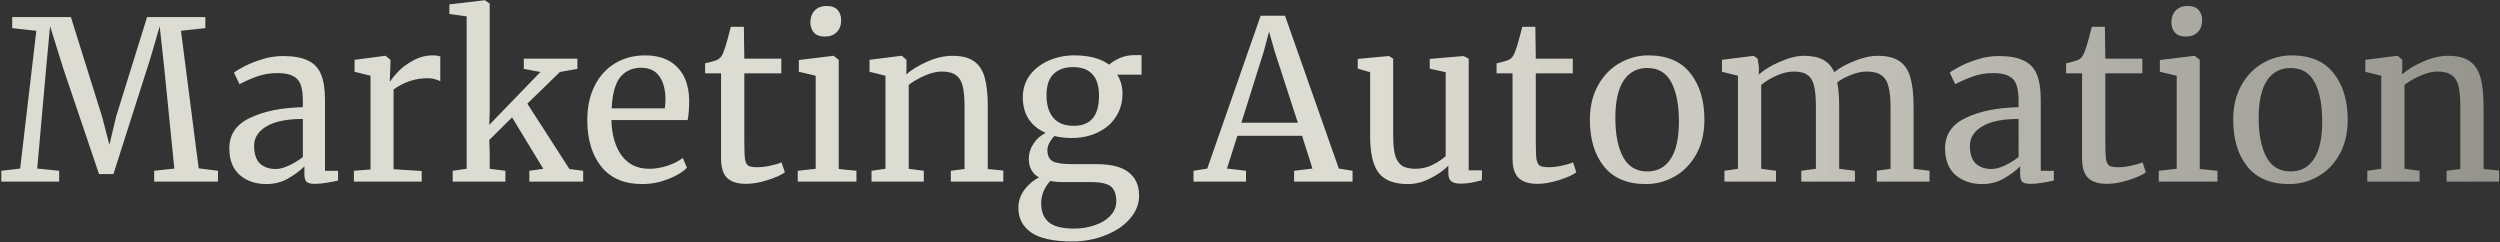 <svg width="1693" height="164" viewBox="0 0 1693 164" fill="none" xmlns="http://www.w3.org/2000/svg">
<rect x="0" y="0" width="1693" height="164" fill="#333333" stroke="none"/>
<path d="M24.6 20.85L8.25 19.05V11.55H48L69.15 79.05L74.1 98.1L78.6 79.05L99.6 11.55H139.05V19.05L122.55 20.85L134.55 114L147.6 115.65V123H104.4V115.65L118.05 114.15L111.3 46.8L108.15 17.85L101.85 39.45L76.8 117.9H67.05L42.75 46.05L33.9 17.7L31.2 46.8L25.2 114.15L40.05 115.65V123H0.9V115.65L13.65 114.15L24.6 20.85ZM155.285 100.5C155.285 91.1 159.985 84.2 169.385 79.8C178.785 75.3 190.685 72.9 205.085 72.6V68.4C205.085 63.7 204.585 60 203.585 57.3C202.585 54.6 200.835 52.65 198.335 51.45C195.935 50.15 192.485 49.5 187.985 49.5C182.885 49.5 178.285 50.25 174.185 51.75C170.185 53.15 166.185 54.9 162.185 57L158.435 49.2C159.735 48.1 162.135 46.65 165.635 44.85C169.135 43.05 173.185 41.45 177.785 40.05C182.385 38.65 186.985 37.95 191.585 37.95C198.685 37.95 204.285 38.95 208.385 40.95C212.585 42.85 215.585 45.95 217.385 50.25C219.185 54.55 220.085 60.3 220.085 67.5V115.65H228.935V122.25C226.935 122.75 224.385 123.25 221.285 123.75C218.285 124.25 215.635 124.5 213.335 124.5C210.535 124.5 208.635 124.05 207.635 123.15C206.635 122.35 206.135 120.5 206.135 117.6V112.65C203.135 115.65 199.435 118.4 195.035 120.9C190.735 123.4 185.835 124.65 180.335 124.65C173.135 124.65 167.135 122.6 162.335 118.5C157.635 114.3 155.285 108.3 155.285 100.5ZM186.785 114.45C189.385 114.45 192.385 113.65 195.785 112.05C199.185 110.45 202.285 108.55 205.085 106.35V80.55C194.185 80.55 185.935 82.25 180.335 85.65C174.835 88.95 172.085 93.3 172.085 98.7C172.085 104.1 173.385 108.1 175.985 110.7C178.685 113.2 182.285 114.45 186.785 114.45ZM239.667 115.65L250.917 114.75V51.3L240.117 48.6V40.5L260.817 37.8H261.117L264.417 40.5V43.2L263.967 54.9H264.417C265.417 53.2 267.217 51 269.817 48.3C272.417 45.6 275.767 43.15 279.867 40.95C283.967 38.65 288.417 37.5 293.217 37.5C295.217 37.5 296.867 37.75 298.167 38.25V55.05C297.467 54.55 296.317 54.1 294.717 53.7C293.217 53.2 291.517 52.95 289.617 52.95C281.317 52.95 273.617 55.5 266.517 60.6V114.6L285.567 115.8V123H239.667V115.65ZM316.018 11.1L304.318 9.45V3L328.168 0.15H328.318L331.618 2.4V75.75L331.318 84.6L365.968 48.75L354.718 46.65V39.75H391.018V46.65L379.168 48.75L357.118 70.2L385.618 114.45L394.918 115.65V123H358.468V115.65L367.918 114.3L346.768 79.5L331.318 94.8L331.618 102.45V114.3L342.268 115.65V123H306.568V115.65L316.018 114.3V11.1ZM434.91 124.65C422.81 124.65 413.56 120.7 407.16 112.8C400.86 104.9 397.71 94.35 397.71 81.15C397.71 72.45 399.36 64.8 402.66 58.2C405.96 51.6 410.56 46.5 416.46 42.9C422.46 39.3 429.26 37.5 436.86 37.5C446.16 37.5 453.36 40.1 458.46 45.3C463.66 50.4 466.41 57.75 466.71 67.35C466.71 73.45 466.36 78.1 465.66 81.3H414.06C414.26 91.2 416.56 99.2 420.96 105.3C425.36 111.3 431.61 114.3 439.71 114.3C443.71 114.3 447.86 113.6 452.16 112.2C456.56 110.7 459.96 108.95 462.36 106.95L465.21 113.55C462.31 116.55 458.01 119.15 452.31 121.35C446.61 123.55 440.81 124.65 434.91 124.65ZM450.21 73.35C450.51 71.25 450.66 69.1 450.66 66.9C450.56 60.4 449.16 55.3 446.46 51.6C443.86 47.8 439.71 45.9 434.01 45.9C428.21 45.9 423.56 48 420.06 52.2C416.66 56.4 414.71 63.45 414.21 73.35H450.21ZM505.252 124.5C499.552 124.5 495.302 123.2 492.502 120.6C489.702 118 488.302 113.55 488.302 107.25V49.65H477.502V42.9C478.002 42.8 479.402 42.45 481.702 41.85C484.002 41.25 485.552 40.7 486.352 40.2C487.952 39.3 489.202 37.5 490.102 34.8C490.902 32.9 491.852 29.85 492.952 25.65C494.052 21.45 494.702 18.95 494.902 18.15H503.752L504.052 39.75H529.102V49.65H504.052V95.7C504.052 101.4 504.202 105.4 504.502 107.7C504.902 110 505.652 111.5 506.752 112.2C507.952 112.9 509.952 113.25 512.752 113.25C515.452 113.25 518.402 112.9 521.602 112.2C524.902 111.5 527.452 110.75 529.252 109.95L531.502 116.7C529.102 118.5 525.202 120.25 519.802 121.95C514.502 123.65 509.652 124.5 505.252 124.5ZM558.386 24.75C555.186 24.75 552.786 23.85 551.186 22.05C549.586 20.25 548.786 17.95 548.786 15.15C548.786 11.95 549.736 9.3 551.636 7.2C553.636 5.1 556.336 4.05 559.736 4.05C563.136 4.05 565.636 4.95 567.236 6.75C568.836 8.55 569.636 10.85 569.636 13.65C569.636 17.05 568.636 19.75 566.636 21.75C564.736 23.75 562.036 24.75 558.536 24.75H558.386ZM552.386 51.3L540.986 48.6V40.65L564.236 37.8H564.536L567.986 40.5V114.45L579.986 115.65V123H540.236V115.65L552.386 114.3V51.3ZM599.637 51.3L588.837 48.6V40.5L610.287 37.8H610.737L613.887 40.5V46.8L613.737 50.4C617.337 47.2 622.087 44.3 627.987 41.7C633.887 39.1 639.537 37.8 644.937 37.8C651.237 37.8 656.087 39 659.487 41.4C662.987 43.8 665.437 47.5 666.837 52.5C668.237 57.4 668.937 64.05 668.937 72.45V114.45L679.437 115.5V123H643.887V115.65L653.187 114.45V72.3C653.187 66.4 652.787 61.8 651.987 58.5C651.187 55.1 649.687 52.6 647.487 51C645.287 49.3 642.087 48.45 637.887 48.45C634.287 48.45 630.437 49.35 626.337 51.15C622.237 52.95 618.587 55.05 615.387 57.45V114.3L625.587 115.65V123H590.187V115.65L599.637 114.3V51.3ZM726.096 163.5C713.296 163.5 703.996 161.45 698.196 157.35C692.496 153.35 689.646 147.8 689.646 140.7C689.646 136.3 690.996 132.25 693.696 128.55C696.496 124.85 699.796 122.05 703.596 120.15C698.996 117.55 696.696 113.35 696.696 107.55C696.696 103.95 697.746 100.55 699.846 97.35C701.946 94.15 704.696 91.7 708.096 90C703.096 87.8 699.246 84.65 696.546 80.55C693.946 76.45 692.646 71.6 692.646 66C692.646 60.2 694.246 55.15 697.446 50.85C700.746 46.55 705.046 43.25 710.346 40.95C715.746 38.65 721.446 37.5 727.446 37.5C737.546 37.5 745.446 39.6 751.146 43.8C752.646 42.3 754.946 40.85 758.046 39.45C761.146 38.05 764.446 37.35 767.946 37.35H773.046V50.55H756.546C758.946 54.25 760.146 58.55 760.146 63.45C760.146 69.35 758.646 74.6 755.646 79.2C752.746 83.7 748.646 87.2 743.346 89.7C738.146 92.2 732.246 93.45 725.646 93.45C721.346 93.45 717.496 93 714.096 92.1C712.696 93.5 711.546 95.05 710.646 96.75C709.746 98.45 709.296 100.1 709.296 101.7C709.296 105.3 710.496 107.8 712.896 109.2C715.296 110.5 719.596 111.15 725.796 111.15H742.746C752.446 111.15 759.646 113 764.346 116.7C769.046 120.4 771.396 125.65 771.396 132.45C771.396 138.15 769.346 143.35 765.246 148.05C761.146 152.85 755.596 156.6 748.596 159.3C741.696 162.1 734.196 163.5 726.096 163.5ZM727.146 85.2C738.546 85.2 744.246 78.45 744.246 64.95C744.246 58.25 742.746 53.35 739.746 50.25C736.846 47.05 732.446 45.45 726.546 45.45C721.046 45.45 716.696 47 713.496 50.1C710.296 53.1 708.696 57.95 708.696 64.65C708.696 70.95 710.196 75.95 713.196 79.65C716.296 83.35 720.946 85.2 727.146 85.2ZM727.446 154.8C732.346 154.8 736.946 154.05 741.246 152.55C745.646 151.15 749.196 149 751.896 146.1C754.596 143.3 755.946 140 755.946 136.2C755.946 131.7 754.746 128.4 752.346 126.3C749.946 124.3 745.296 123.3 738.396 123.3H720.696C716.696 123.3 713.546 123.05 711.246 122.55C707.146 127.05 705.096 132.1 705.096 137.7C705.096 143.3 706.796 147.55 710.196 150.45C713.596 153.35 719.346 154.8 727.446 154.8ZM853.705 10.65H870.205L906.655 114.15L915.955 115.65V123H876.355V115.65L888.805 114.15L881.755 91.95H837.955L830.905 114.15L843.805 115.65V123H808.255V115.65L817.555 114.15L853.705 10.65ZM863.155 34.65L859.405 21.45L855.805 34.95L840.655 83.1H878.905L863.155 34.65ZM989.062 124.35C986.263 124.35 984.163 123.8 982.763 122.7C981.463 121.6 980.813 119.8 980.813 117.3V112.2C977.513 115.5 973.363 118.4 968.363 120.9C963.463 123.4 958.513 124.65 953.513 124.65C944.213 124.65 937.613 122.15 933.713 117.15C929.813 112.15 927.863 103.9 927.863 92.4V48.9L919.463 46.5V39.9L940.463 37.95H940.613L943.463 39.75V91.2C943.463 97 943.863 101.55 944.663 104.85C945.563 108.05 947.063 110.45 949.163 112.05C951.363 113.55 954.513 114.3 958.613 114.3C962.613 114.3 966.363 113.45 969.863 111.75C973.363 110.05 976.413 108.05 979.013 105.75V48.9L968.213 46.5V39.9L991.013 37.95H991.162L994.613 39.75V115.35H1003.61L1003.46 122.1C1000.66 122.8 998.213 123.35 996.113 123.75C994.113 124.15 991.763 124.35 989.062 124.35ZM1041.24 124.5C1035.54 124.5 1031.29 123.2 1028.49 120.6C1025.69 118 1024.29 113.55 1024.29 107.25V49.65H1013.49V42.9C1013.99 42.8 1015.39 42.45 1017.69 41.85C1019.99 41.25 1021.54 40.7 1022.34 40.2C1023.94 39.3 1025.19 37.5 1026.09 34.8C1026.89 32.9 1027.84 29.85 1028.94 25.65C1030.04 21.45 1030.69 18.95 1030.89 18.15H1039.74L1040.04 39.75H1065.09V49.65H1040.04V95.7C1040.04 101.4 1040.19 105.4 1040.49 107.7C1040.89 110 1041.64 111.5 1042.74 112.2C1043.94 112.9 1045.94 113.25 1048.74 113.25C1051.44 113.25 1054.39 112.9 1057.59 112.2C1060.89 111.5 1063.44 110.75 1065.24 109.95L1067.49 116.7C1065.09 118.5 1061.19 120.25 1055.79 121.95C1050.49 123.65 1045.64 124.5 1041.24 124.5ZM1076.67 81.15C1076.67 72.15 1078.52 64.35 1082.22 57.75C1085.92 51.15 1090.77 46.15 1096.77 42.75C1102.87 39.25 1109.37 37.5 1116.27 37.5C1128.87 37.5 1138.32 41.5 1144.62 49.5C1151.02 57.5 1154.22 68 1154.22 81C1154.22 90.1 1152.37 97.95 1148.67 104.55C1144.97 111.15 1140.07 116.15 1133.97 119.55C1127.97 122.95 1121.52 124.65 1114.62 124.65C1102.02 124.65 1092.52 120.65 1086.12 112.65C1079.82 104.65 1076.67 94.15 1076.67 81.15ZM1115.52 116.1C1122.42 116.1 1127.72 113.25 1131.42 107.55C1135.12 101.85 1136.97 93.4 1136.97 82.2C1136.97 71.1 1135.27 62.3 1131.87 55.8C1128.47 49.3 1123.02 46.05 1115.52 46.05C1108.62 46.05 1103.27 48.9 1099.47 54.6C1095.77 60.3 1093.92 68.75 1093.92 79.95C1093.92 91.05 1095.67 99.85 1099.17 106.35C1102.67 112.85 1108.12 116.1 1115.52 116.1ZM1167.78 115.65L1176.93 114.3V51.3L1166.13 48.6V40.5L1187.58 37.8L1190.28 39.75L1191.18 45.75L1191.03 50.55C1194.53 47.35 1199.28 44.45 1205.28 41.85C1211.38 39.15 1216.83 37.8 1221.63 37.8C1227.03 37.8 1231.38 38.7 1234.68 40.5C1237.98 42.3 1240.48 45.1 1242.18 48.9C1245.38 46.2 1249.83 43.7 1255.53 41.4C1261.33 39 1266.73 37.8 1271.73 37.8C1277.93 37.8 1282.78 39 1286.28 41.4C1289.78 43.7 1292.23 47.35 1293.63 52.35C1295.13 57.25 1295.88 63.85 1295.88 72.15V114.3L1306.68 115.65V123H1270.98V115.65L1280.28 114.3V72.6C1280.28 66.8 1279.83 62.2 1278.93 58.8C1278.13 55.3 1276.53 52.7 1274.13 51C1271.83 49.3 1268.48 48.45 1264.08 48.45C1260.78 48.45 1257.28 49.2 1253.58 50.7C1249.88 52.1 1246.73 53.8 1244.13 55.8C1245.03 59.7 1245.48 65.25 1245.48 72.45V114.3L1256.13 115.65V123H1219.83V115.65L1229.73 114.3V72.3C1229.73 66.3 1229.33 61.65 1228.53 58.35C1227.83 55.05 1226.43 52.6 1224.33 51C1222.23 49.3 1219.03 48.45 1214.73 48.45C1211.13 48.45 1207.28 49.35 1203.18 51.15C1199.18 52.95 1195.68 55.05 1192.68 57.45V114.3L1202.73 115.65V123H1167.78V115.65ZM1317.2 100.5C1317.2 91.1 1321.9 84.2 1331.3 79.8C1340.7 75.3 1352.6 72.9 1367 72.6V68.4C1367 63.7 1366.5 60 1365.5 57.3C1364.5 54.6 1362.75 52.65 1360.25 51.45C1357.85 50.15 1354.4 49.5 1349.9 49.5C1344.8 49.5 1340.2 50.25 1336.1 51.75C1332.1 53.15 1328.1 54.9 1324.1 57L1320.35 49.2C1321.65 48.1 1324.05 46.65 1327.55 44.85C1331.05 43.05 1335.1 41.45 1339.7 40.05C1344.3 38.65 1348.9 37.95 1353.5 37.95C1360.6 37.95 1366.2 38.95 1370.3 40.95C1374.5 42.85 1377.5 45.95 1379.3 50.25C1381.1 54.55 1382 60.3 1382 67.5V115.65H1390.85V122.25C1388.85 122.75 1386.3 123.25 1383.2 123.75C1380.2 124.25 1377.55 124.5 1375.25 124.5C1372.45 124.5 1370.55 124.05 1369.55 123.15C1368.55 122.35 1368.05 120.5 1368.05 117.6V112.65C1365.05 115.65 1361.35 118.4 1356.95 120.9C1352.65 123.4 1347.75 124.65 1342.25 124.65C1335.05 124.65 1329.05 122.6 1324.25 118.5C1319.55 114.3 1317.2 108.3 1317.2 100.5ZM1348.7 114.45C1351.3 114.45 1354.3 113.65 1357.7 112.05C1361.1 110.45 1364.2 108.55 1367 106.35V80.55C1356.1 80.55 1347.85 82.25 1342.25 85.65C1336.75 88.95 1334 93.3 1334 98.7C1334 104.1 1335.3 108.1 1337.9 110.7C1340.6 113.2 1344.2 114.45 1348.7 114.45ZM1426.93 124.5C1421.23 124.5 1416.98 123.2 1414.18 120.6C1411.38 118 1409.98 113.55 1409.98 107.25V49.65H1399.18V42.9C1399.68 42.8 1401.08 42.45 1403.38 41.85C1405.68 41.25 1407.23 40.7 1408.03 40.2C1409.63 39.3 1410.88 37.5 1411.78 34.8C1412.58 32.9 1413.53 29.85 1414.63 25.65C1415.73 21.45 1416.38 18.95 1416.58 18.15H1425.43L1425.73 39.75H1450.78V49.65H1425.73V95.7C1425.73 101.4 1425.88 105.4 1426.18 107.7C1426.58 110 1427.33 111.5 1428.43 112.2C1429.63 112.9 1431.63 113.25 1434.43 113.25C1437.13 113.25 1440.08 112.9 1443.28 112.2C1446.58 111.5 1449.13 110.75 1450.93 109.95L1453.18 116.7C1450.78 118.5 1446.88 120.25 1441.48 121.95C1436.18 123.65 1431.33 124.5 1426.93 124.5ZM1480.07 24.75C1476.87 24.75 1474.47 23.85 1472.87 22.05C1471.27 20.25 1470.47 17.95 1470.47 15.15C1470.47 11.95 1471.42 9.3 1473.32 7.2C1475.32 5.1 1478.02 4.05 1481.42 4.05C1484.82 4.05 1487.32 4.95 1488.92 6.75C1490.52 8.55 1491.32 10.85 1491.32 13.65C1491.32 17.05 1490.32 19.75 1488.32 21.75C1486.42 23.75 1483.72 24.75 1480.22 24.75H1480.07ZM1474.07 51.3L1462.67 48.6V40.65L1485.92 37.8H1486.22L1489.67 40.5V114.45L1501.67 115.65V123H1461.92V115.65L1474.07 114.3V51.3ZM1512.32 81.15C1512.32 72.15 1514.17 64.35 1517.87 57.75C1521.57 51.15 1526.42 46.15 1532.42 42.75C1538.52 39.25 1545.02 37.5 1551.92 37.5C1564.52 37.5 1573.97 41.5 1580.27 49.5C1586.67 57.5 1589.87 68 1589.87 81C1589.87 90.1 1588.02 97.95 1584.32 104.55C1580.62 111.15 1575.72 116.15 1569.62 119.55C1563.62 122.95 1557.17 124.65 1550.27 124.65C1537.67 124.65 1528.17 120.65 1521.77 112.65C1515.47 104.65 1512.32 94.15 1512.32 81.15ZM1551.17 116.1C1558.07 116.1 1563.37 113.25 1567.07 107.55C1570.77 101.85 1572.62 93.4 1572.62 82.2C1572.62 71.1 1570.92 62.3 1567.52 55.8C1564.12 49.3 1558.67 46.05 1551.17 46.05C1544.27 46.05 1538.92 48.9 1535.12 54.6C1531.42 60.3 1529.57 68.75 1529.57 79.95C1529.57 91.05 1531.32 99.85 1534.82 106.35C1538.32 112.85 1543.77 116.1 1551.17 116.1ZM1612.58 51.3L1601.78 48.6V40.5L1623.23 37.8H1623.68L1626.83 40.5V46.8L1626.68 50.4C1630.28 47.2 1635.03 44.3 1640.93 41.7C1646.83 39.1 1652.48 37.8 1657.88 37.8C1664.18 37.8 1669.03 39 1672.43 41.4C1675.93 43.8 1678.38 47.5 1679.78 52.5C1681.18 57.4 1681.88 64.05 1681.88 72.45V114.45L1692.38 115.5V123H1656.83V115.65L1666.13 114.45V72.3C1666.13 66.4 1665.73 61.8 1664.93 58.5C1664.13 55.1 1662.63 52.6 1660.43 51C1658.23 49.3 1655.03 48.45 1650.83 48.45C1647.23 48.45 1643.38 49.35 1639.28 51.15C1635.18 52.95 1631.53 55.05 1628.33 57.45V114.3L1638.53 115.65V123H1603.13V115.65L1612.58 114.3V51.3Z" fill="url(#paint0_radial_786_246)"/>
<defs>
<radialGradient id="paint0_radial_786_246" cx="0" cy="0" r="1" gradientUnits="userSpaceOnUse" gradientTransform="translate(23 171.066) scale(1674 15030.6)">
<stop offset="0.542" stop-color="#FBF9EE" stop-opacity="0.85"/>
<stop offset="1" stop-color="#95948D"/>
</radialGradient>
</defs>
</svg>
